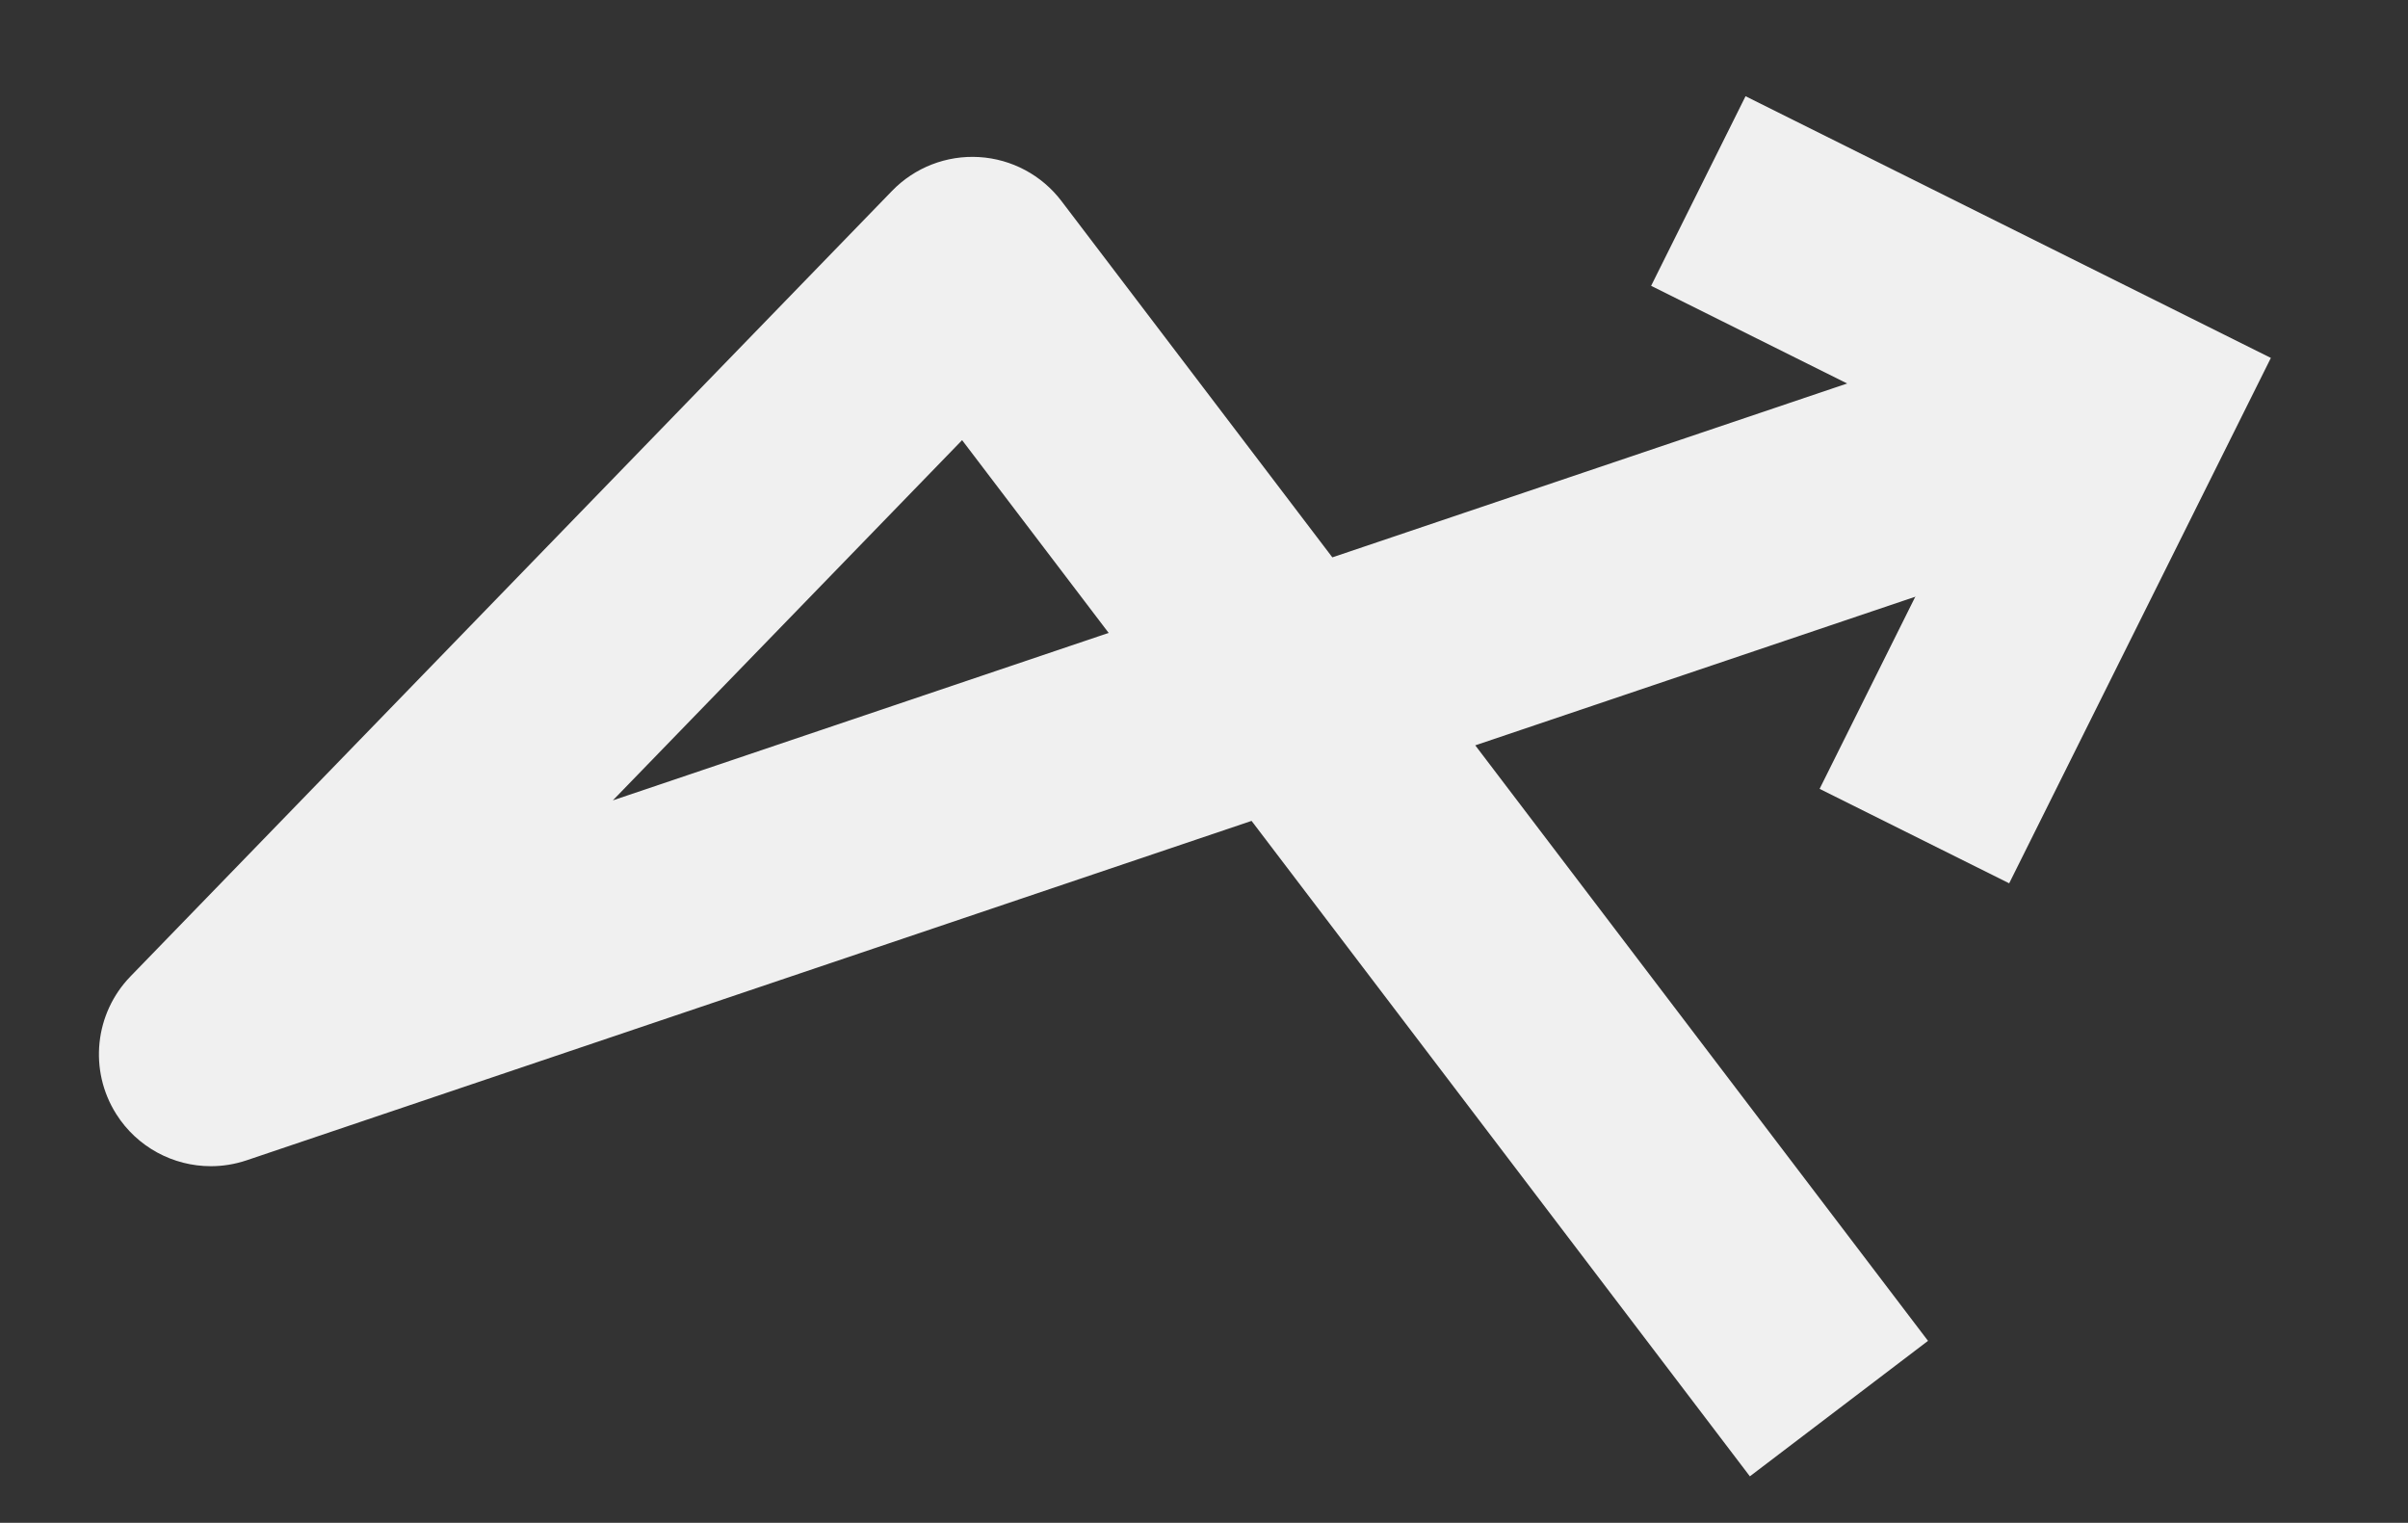 <?xml version="1.0" encoding="UTF-8"?>
<svg id="Mojito" xmlns="http://www.w3.org/2000/svg" viewBox="0 0 1708 1080">
  <rect x="0" y="0" width="1708" height="1080" fill="#333333" stroke="none"/>
  <defs>
    <style>
      .cls-1 {
        fill: #f0f0f0;
      }
    </style>
  </defs>
  <path class="cls-1" d="M1241.19,1047.04l-353.45-464.85-712.81,240.72c-8.36,2.82-16.93,4.18-25.38,4.18-26.66,0-52.27-13.48-67.12-37-19.56-30.98-15.38-71.33,10.13-97.63L632.74,135.37c16.1-16.61,38.65-25.36,61.74-23.97,23.09,1.39,44.42,12.77,58.42,31.19l192.14,252.7,538.98-182.02,50.79,150.4-488.4,164.94,321.14,422.35-126.36,96.08ZM682.42,312.16l-247.72,255.47,351.67-118.76-103.95-136.71Z"/>
  <polygon class="cls-1" points="1425.12 626.46 1290.65 559.47 1409.27 321.33 1171.14 202.71 1238.12 68.24 1610.73 253.85 1425.12 626.46"/>
</svg>